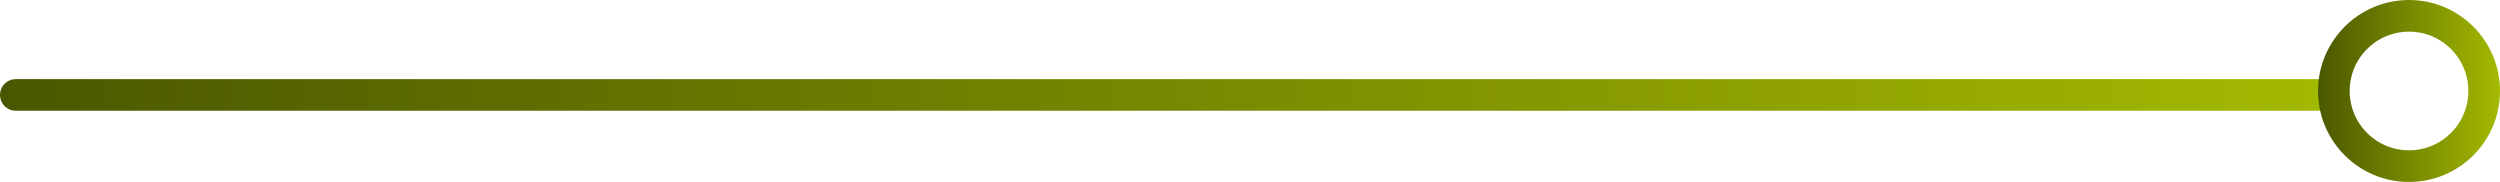 <svg width="316" height="23" viewBox="0 0 316 23" fill="none" xmlns="http://www.w3.org/2000/svg">
<line x1="2" y1="12" x2="294" y2="12" stroke="url(#paint0_linear_7_12)" stroke-width="4" stroke-linecap="round"/>
<circle cx="304.5" cy="11.5" r="9.5" stroke="url(#paint1_linear_7_12)" stroke-width="4"/>
<defs>
<linearGradient id="paint0_linear_7_12" x1="8.74293e-08" y1="15" x2="296" y2="15" gradientUnits="userSpaceOnUse">
<stop stop-color="#4B5700"/>
<stop offset="1" stop-color="#A4B901"/>
</linearGradient>
<linearGradient id="paint1_linear_7_12" x1="293" y1="23.002" x2="316" y2="23.002" gradientUnits="userSpaceOnUse">
<stop stop-color="#4B5700"/>
<stop offset="1" stop-color="#A4B901"/>
</linearGradient>
</defs>
</svg>
